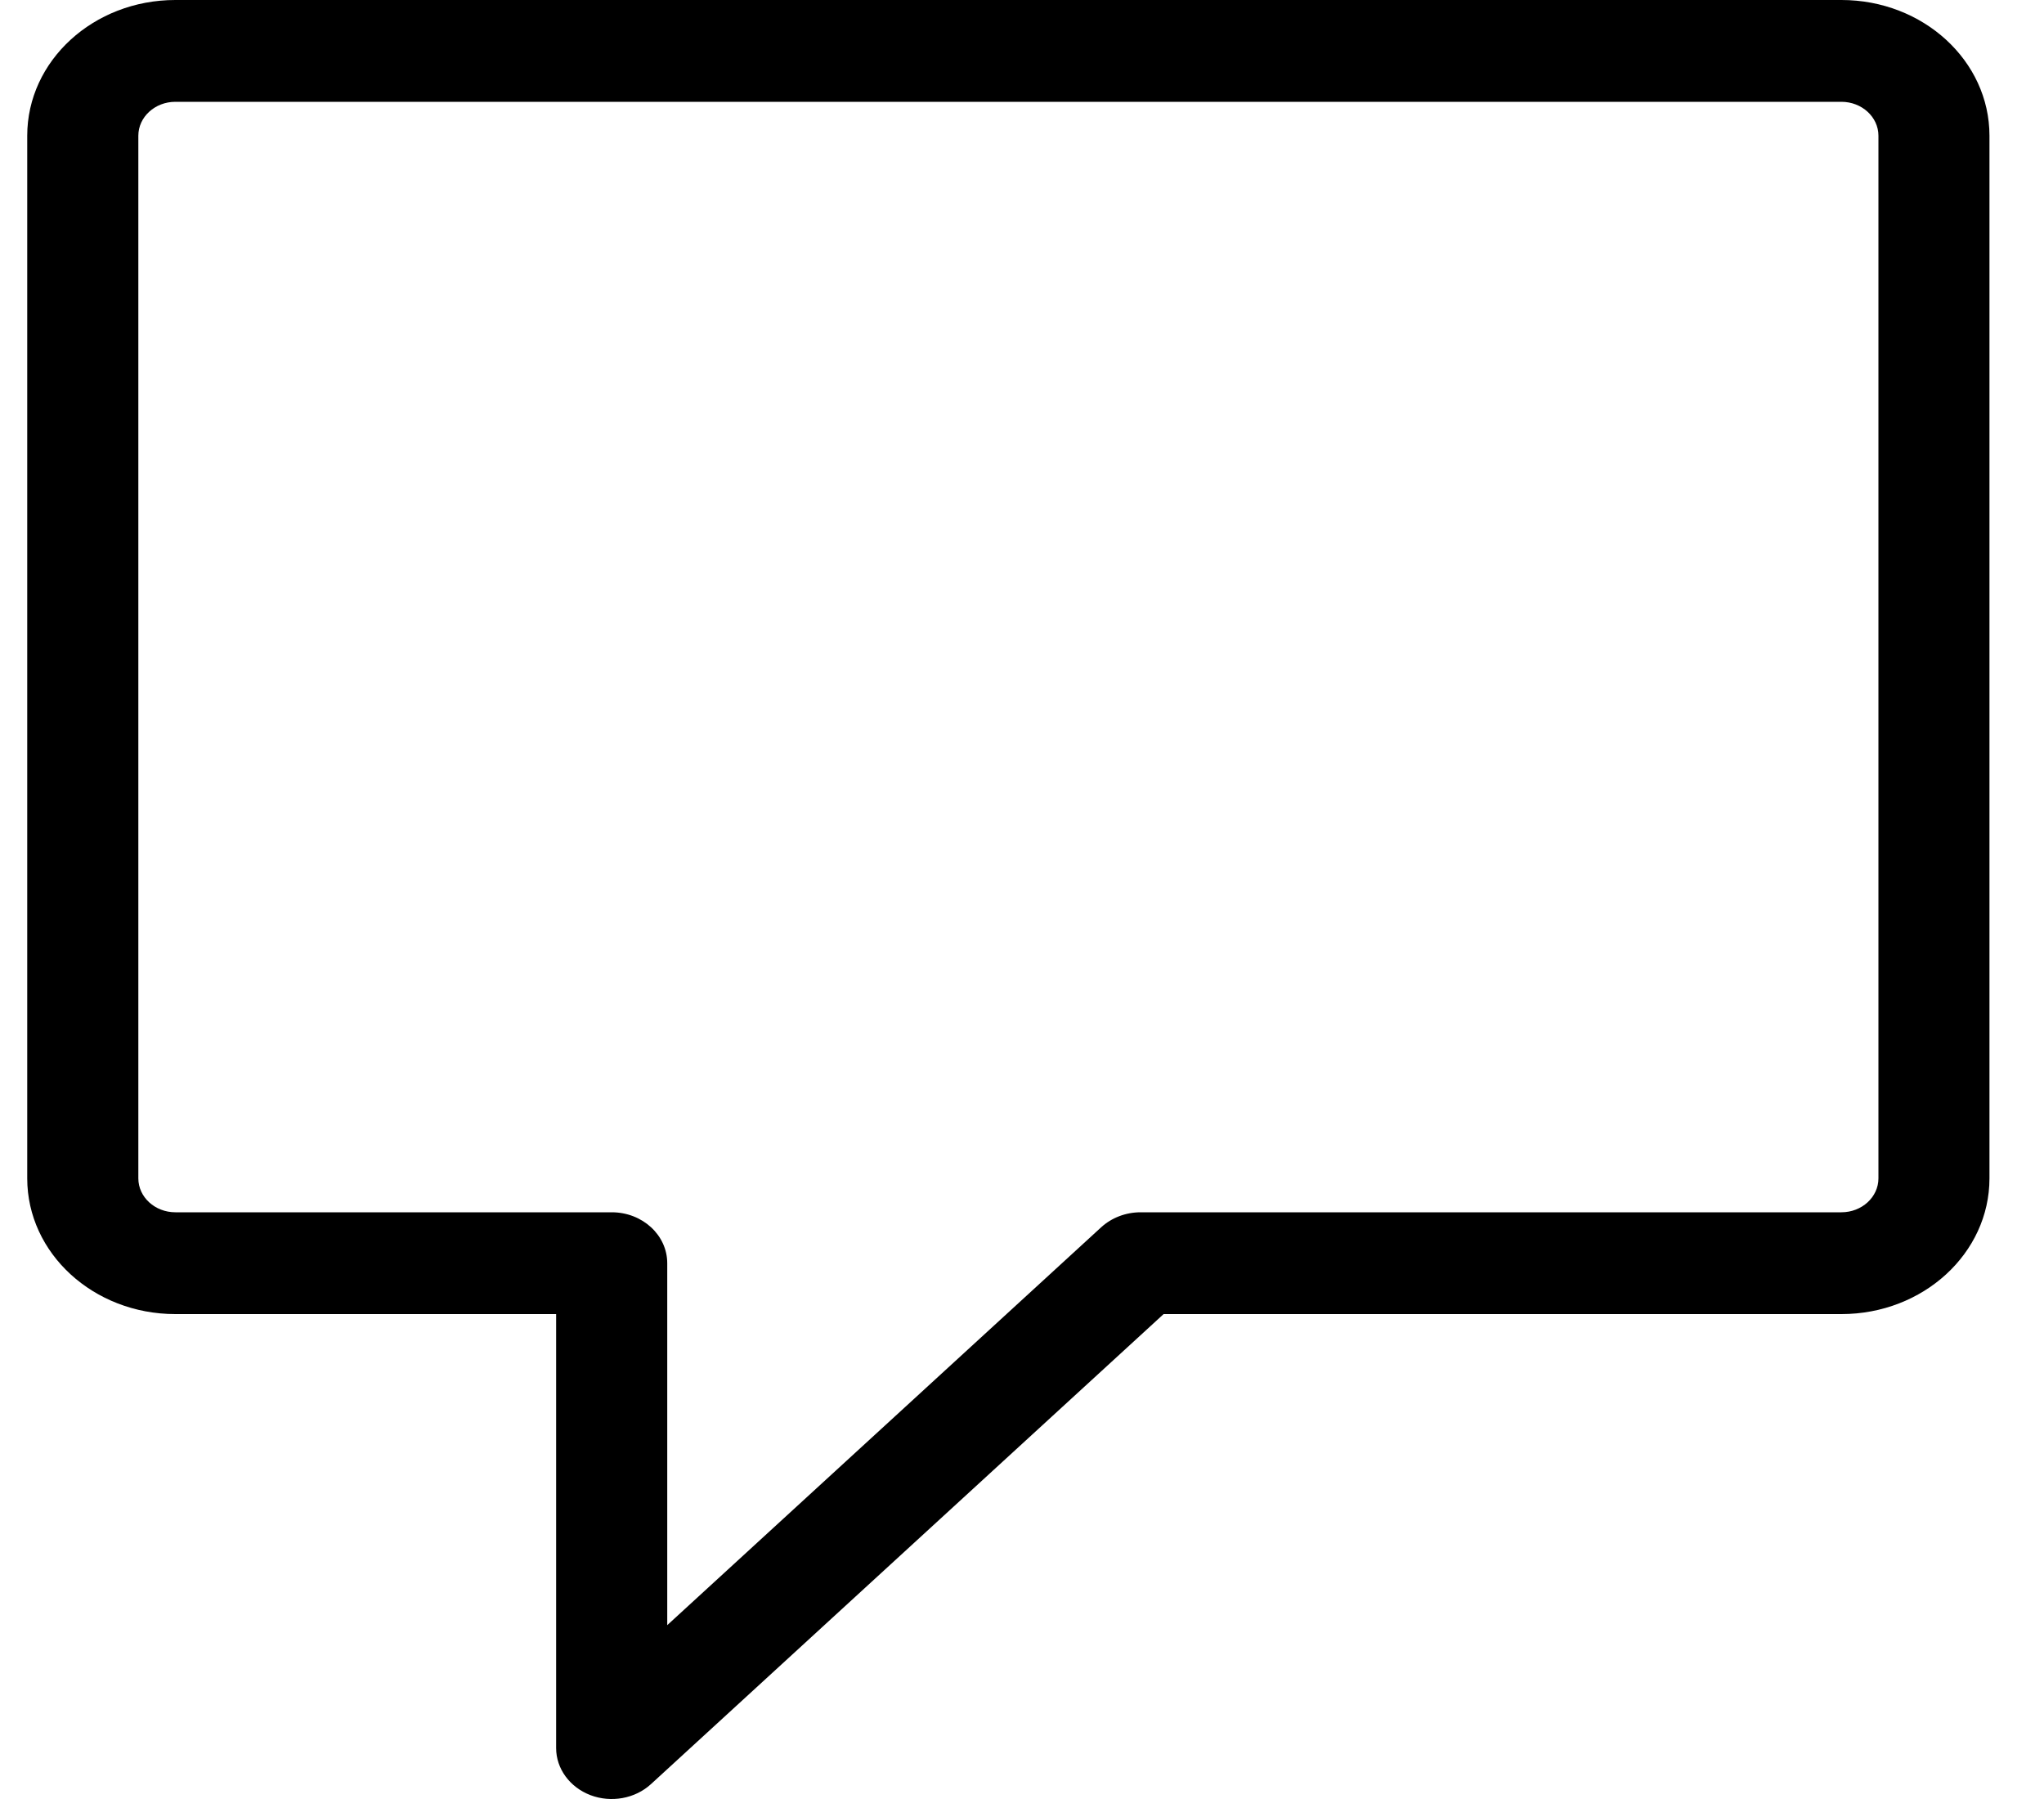 <svg width="25" height="22" viewBox="0 0 25 22" fill="none" xmlns="http://www.w3.org/2000/svg">
<path fill-rule="evenodd" clip-rule="evenodd" d="M0.333 1.66C0.333 0.743 1.144 0 2.145 0H22.522C23.522 0 24.333 0.743 24.333 1.66V14.41C24.333 15.327 23.522 16.07 22.522 16.07H14.232L7.962 21.818C7.768 21.996 7.475 22.049 7.222 21.953C6.968 21.856 6.802 21.629 6.802 21.377V16.07H2.145C1.144 16.07 0.333 15.327 0.333 14.41V1.66ZM2.145 1.245C1.895 1.245 1.692 1.431 1.692 1.66V14.41C1.692 14.639 1.895 14.825 2.145 14.825H7.482C7.857 14.825 8.161 15.104 8.161 15.448V19.874L13.47 15.007C13.598 14.891 13.77 14.825 13.951 14.825H22.522C22.772 14.825 22.975 14.639 22.975 14.41V1.66C22.975 1.431 22.772 1.245 22.522 1.245H2.145Z" fill="black"/>
</svg>

